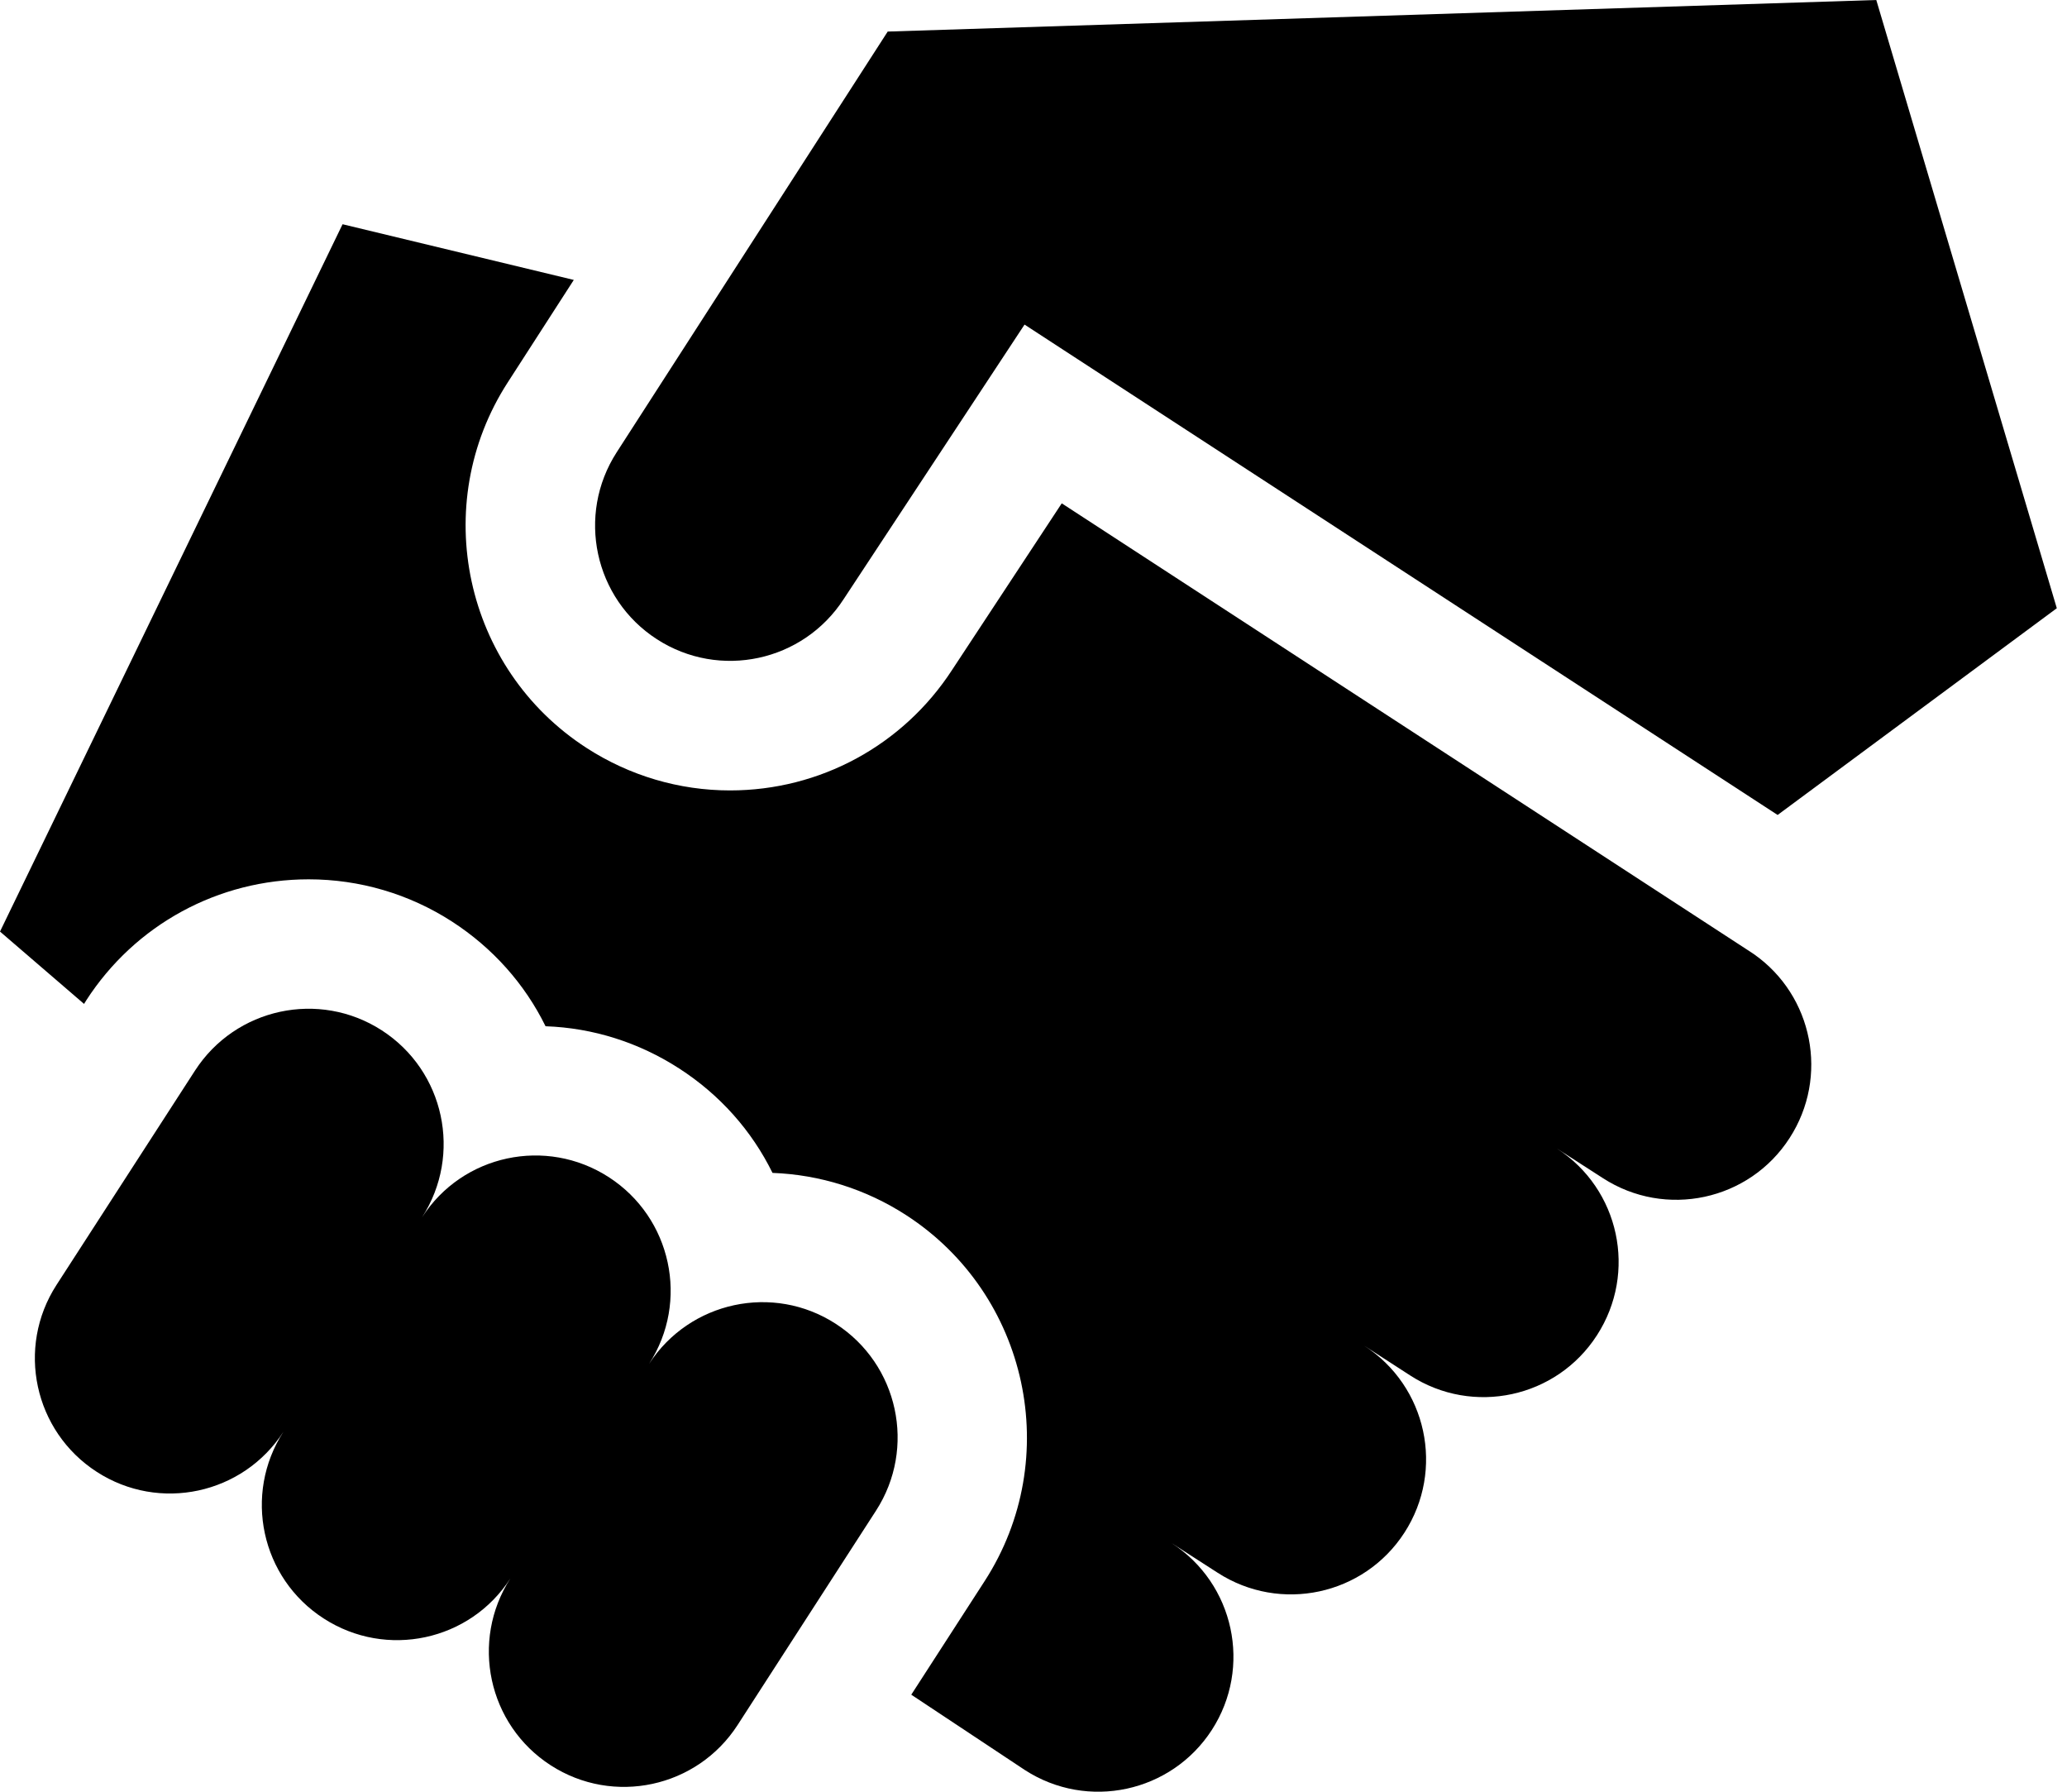 <?xml version="1.0" encoding="UTF-8"?> <svg xmlns="http://www.w3.org/2000/svg" width="15" height="13" viewBox="0 0 15 13" fill="none"><path d="M6.065 9.605C5.611 9.311 5.004 9.442 4.71 9.896C5.004 9.442 4.873 8.835 4.418 8.541C3.963 8.247 3.356 8.377 3.063 8.832C3.356 8.377 3.226 7.77 2.771 7.476C2.316 7.182 1.709 7.313 1.415 7.768L0.41 9.323C0.116 9.778 0.247 10.385 0.702 10.679C1.156 10.973 1.763 10.843 2.057 10.388C1.763 10.843 1.894 11.45 2.349 11.743C2.804 12.037 3.411 11.907 3.704 11.452C3.411 11.907 3.541 12.514 3.996 12.808C4.451 13.102 5.058 12.971 5.352 12.517L6.357 10.961C6.651 10.506 6.52 9.899 6.065 9.605Z" fill="black"></path><path d="M12.728 6.923L12.701 6.905L7.705 3.652L6.909 4.861C6.553 5.408 5.951 5.735 5.298 5.735C4.928 5.735 4.568 5.628 4.257 5.427C3.368 4.853 3.111 3.662 3.685 2.774L4.164 2.031L2.486 1.627L0 6.759L0.61 7.284L0.626 7.258C0.981 6.708 1.585 6.38 2.24 6.38C2.61 6.38 2.97 6.486 3.281 6.687C3.576 6.878 3.808 7.139 3.959 7.446C4.304 7.458 4.637 7.564 4.928 7.752C5.223 7.942 5.455 8.203 5.606 8.51C5.951 8.523 6.284 8.628 6.575 8.816C7.464 9.391 7.72 10.582 7.146 11.471L6.613 12.296L7.438 12.843C7.893 13.137 8.5 13.006 8.794 12.552C9.088 12.097 8.957 11.49 8.502 11.196L8.836 11.411C9.291 11.705 9.898 11.575 10.192 11.12C10.486 10.665 10.355 10.058 9.9 9.764L10.234 9.98C10.689 10.274 11.296 10.143 11.589 9.688C11.883 9.233 11.753 8.627 11.298 8.333L11.632 8.548C12.086 8.842 12.694 8.712 12.987 8.257C13.274 7.813 13.157 7.224 12.728 6.923Z" fill="black"></path><path d="M13.616 0L6.442 0.229L4.475 3.282C4.182 3.737 4.312 4.344 4.767 4.638C5.222 4.932 5.829 4.801 6.123 4.346L7.435 2.355L7.722 2.542L12.9 5.913L14.926 4.413L13.616 0Z" fill="black"></path></svg> 